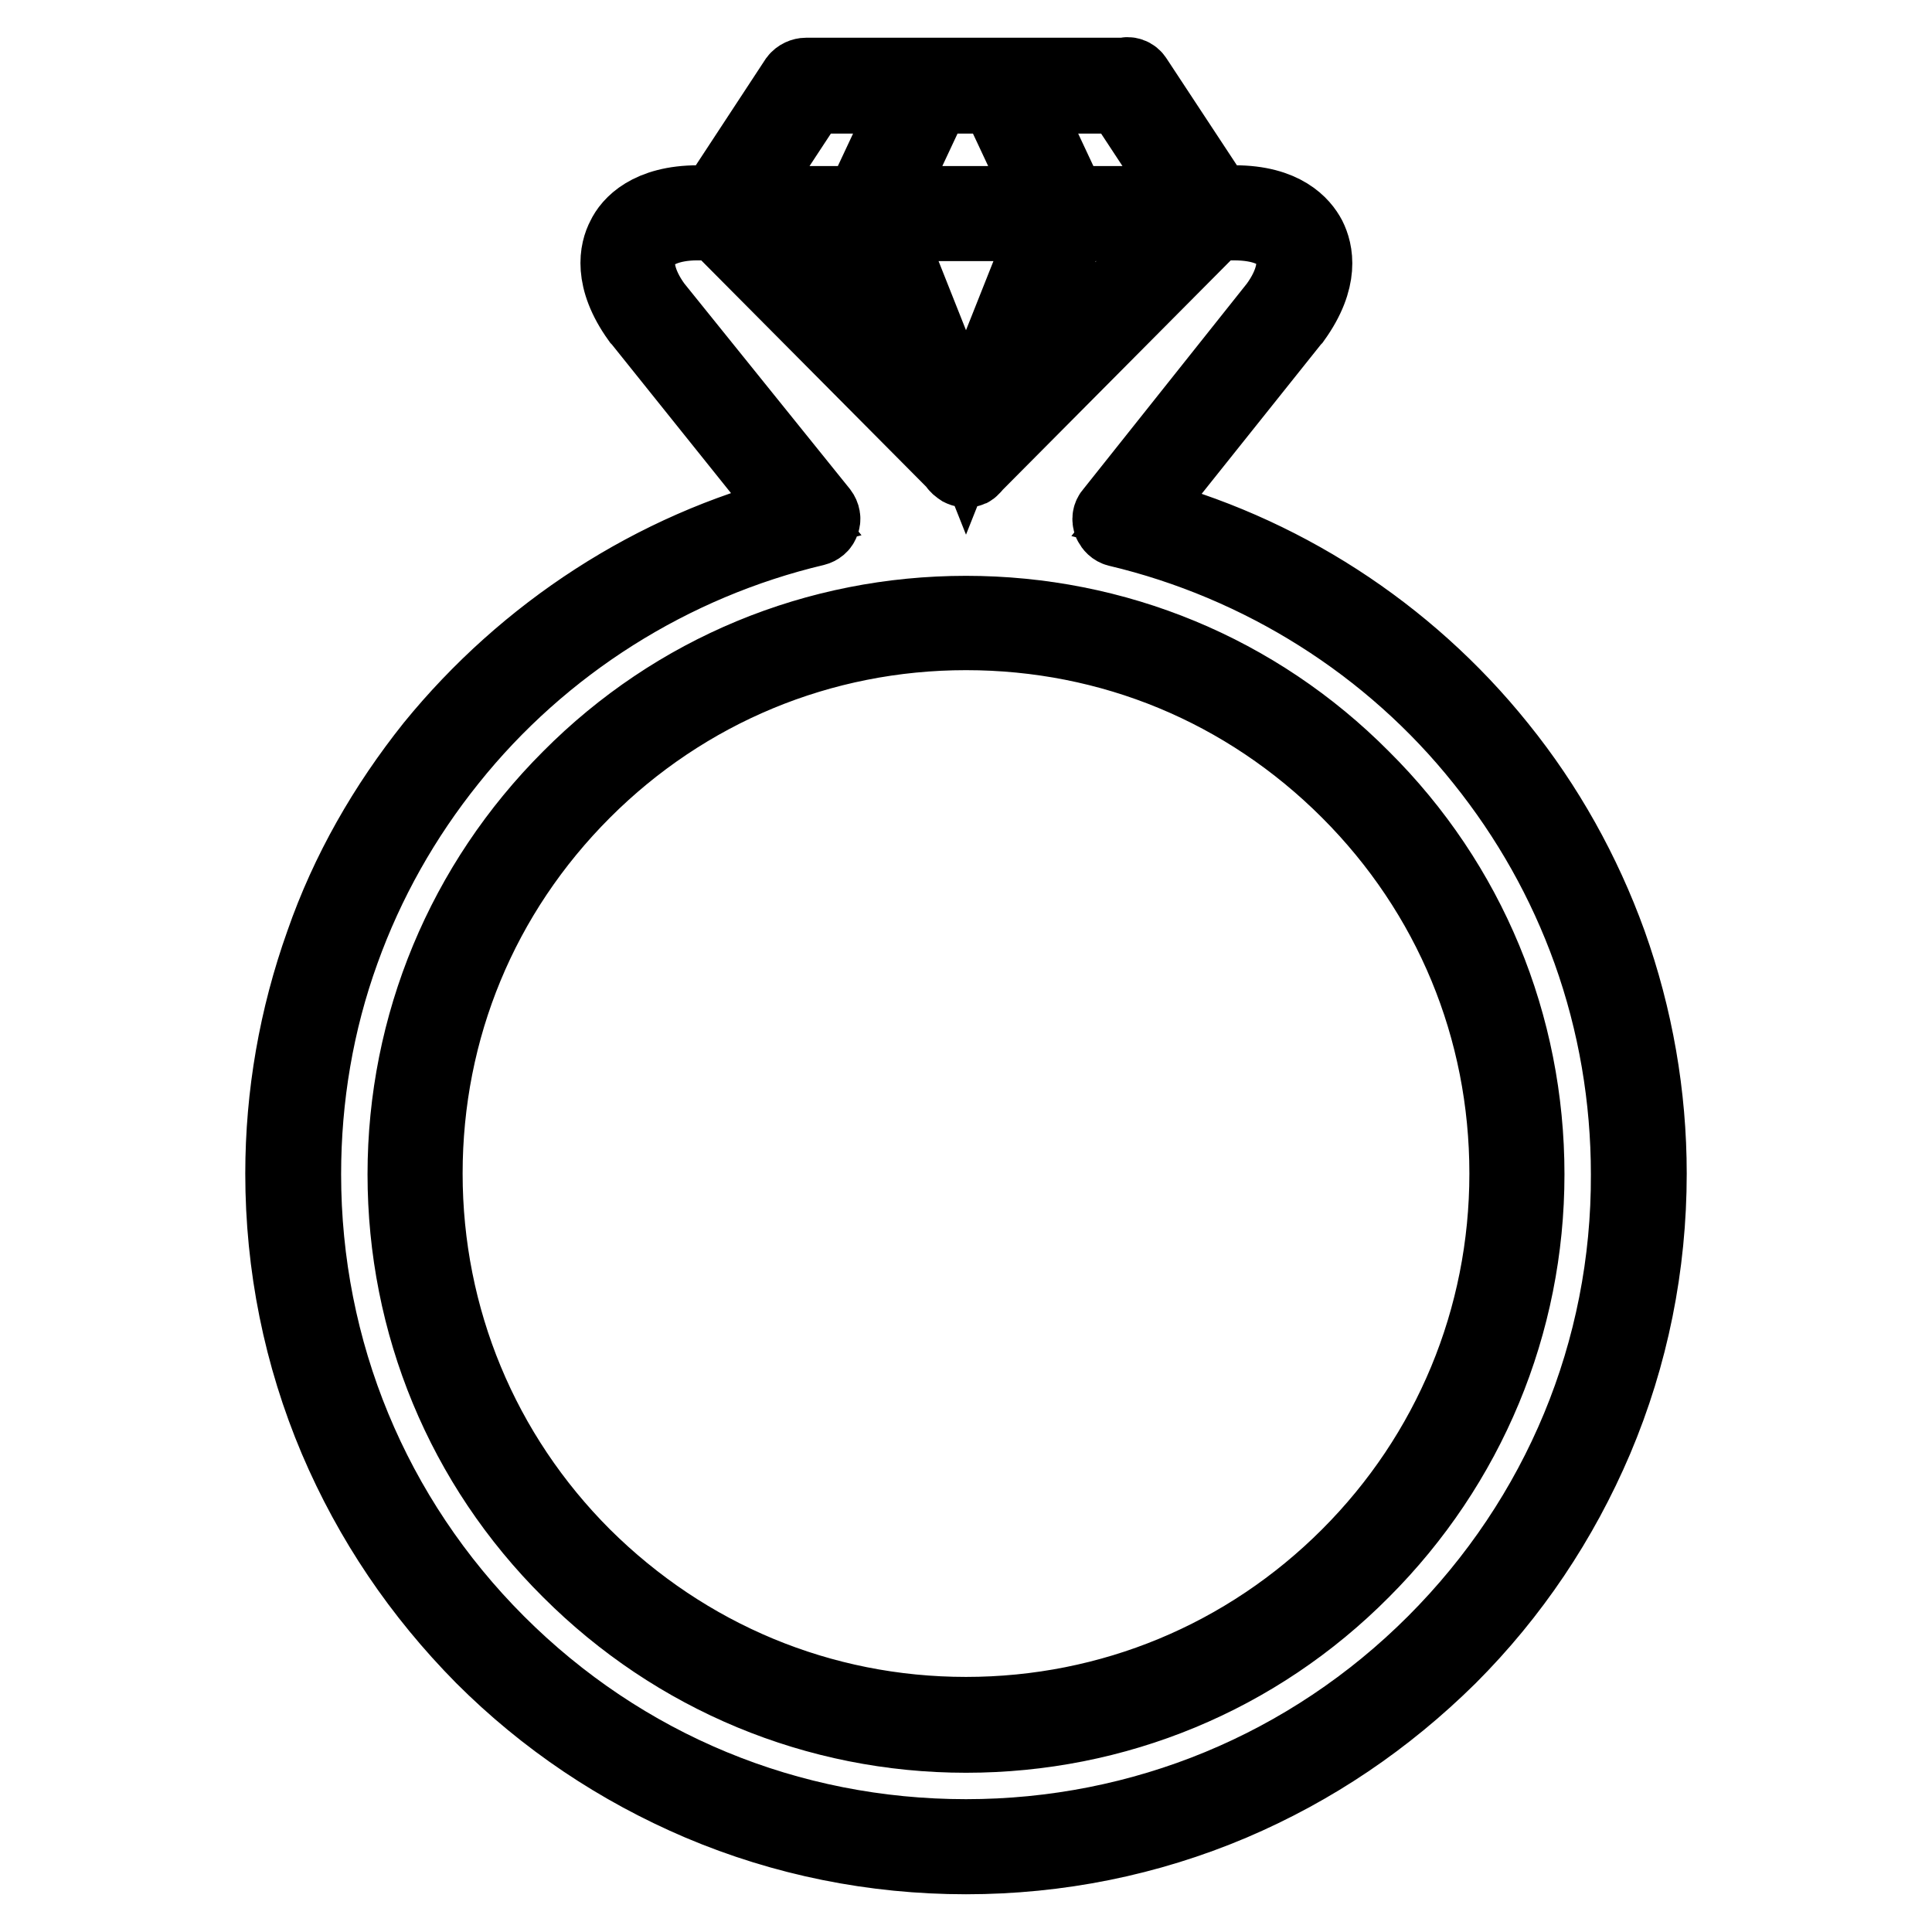 <?xml version="1.0" encoding="utf-8"?>
<!-- Svg Vector Icons : http://www.onlinewebfonts.com/icon -->
<!DOCTYPE svg PUBLIC "-//W3C//DTD SVG 1.1//EN" "http://www.w3.org/Graphics/SVG/1.1/DTD/svg11.dtd">
<svg version="1.1" xmlns="http://www.w3.org/2000/svg" xmlns:xlink="http://www.w3.org/1999/xlink" x="0px" y="0px" viewBox="0 0 256 256" enable-background="new 0 0 256 256" xml:space="preserve">
<g> <path stroke-width="10" fill-opacity="0" stroke="#000000"  d="M128,81.3c-19.8,0-38.5,7.7-52.5,21.8c-14,14-21.8,32.7-21.8,52.5c0,19.8,7.7,38.5,21.8,52.5 c14,14,32.7,21.8,52.5,21.8c19.8,0,38.5-7.7,52.5-21.8c14-14,21.8-32.7,21.8-52.5c0-19.8-7.7-38.5-21.8-52.5 C166.5,89,147.8,81.3,128,81.3L128,81.3z M178.7,206.2c-13.5,13.5-31.5,21-50.7,21s-37.1-7.5-50.7-21c-13.5-13.5-21-31.5-21-50.7 s7.4-37.1,21-50.7c13.5-13.5,31.5-21,50.7-21s37.1,7.4,50.7,21s21,31.5,21,50.7S192.2,192.7,178.7,206.2z"/> <path stroke-width="10" fill-opacity="0" stroke="#000000"  d="M213.2,125c-3.4-9.4-8.3-18.2-14.6-26c-12.2-15.2-29.1-26.1-47.9-30.9l20.6-25.8l0.1-0.1 c3.8-5.3,2.9-8.9,2-10.7c-0.9-1.7-3.3-4.6-9.8-4.6h-2.4l-10.8-16.4c-0.3-0.5-0.9-0.7-1.4-0.5h-42.2c-0.4,0-0.9,0.2-1.2,0.6 L94.9,26.9h-2.4c-6.5,0-9,2.9-9.8,4.6c-0.9,1.7-1.8,5.4,2,10.7l0.1,0.1L105.4,68c-18.8,4.8-35.7,15.8-48,30.9 c-6.3,7.9-11.3,16.6-14.6,26.1c-3.5,9.8-5.3,20.1-5.3,30.5c0,12.2,2.4,24.1,7.1,35.2c4.6,10.8,11.1,20.4,19.4,28.8 c8.3,8.3,18,14.8,28.8,19.4c11.1,4.7,23,7.1,35.2,7.1s24.1-2.4,35.2-7.1c10.8-4.6,20.4-11.1,28.8-19.4c8.3-8.3,14.8-18,19.4-28.8 c4.7-11.1,7.1-23,7.1-35.2C218.5,145.1,216.7,134.8,213.2,125L213.2,125z M132.1,12.7l6.7,14.3H117l6.7-14.3H132.1L132.1,12.7z  M139,29.6l-11,27.7l-11-27.7H139z M114.1,29.6l10.3,25.9L98.7,29.6H114.1z M141.8,29.6h15.5l-25.9,26L141.8,29.6z M141.7,27 L135,12.7h13.6L158,27H141.7z M107.4,12.7h13.5L114.2,27H98L107.4,12.7z M190.1,217.7c-16.6,16.6-38.7,25.7-62.1,25.7 c-23.5,0-45.5-9.1-62.1-25.7c-16.6-16.6-25.7-38.7-25.7-62.1c0-10.2,1.7-20.2,5.1-29.6c3.3-9.2,8.1-17.7,14.2-25.3 C71.8,85.3,89,74.5,108,70c0.4-0.1,0.8-0.4,0.9-0.8c0.2-0.4,0.1-0.9-0.2-1.3l-22-27.3c-2.2-3-2.8-5.9-1.8-7.9c1-2,3.8-3.2,7.5-3.2 H95l31.7,31.9c0.1,0.3,0.4,0.5,0.7,0.7c0.2,0.1,0.3,0.1,0.5,0.1h0.1c0.1,0,0.2,0,0.3,0c0,0,0.1,0,0.1,0c0.1,0,0.1,0,0.2-0.1 c0.1,0,0.1-0.1,0.1-0.1c0,0,0.1,0,0.1-0.1c0,0,0.1,0,0.1-0.1c0.1,0,0.1-0.1,0.1-0.1l32-32.2h2.5c3.8,0,6.5,1.1,7.5,3.2 c1,2,0.4,4.9-1.8,7.9L147.4,68c-0.3,0.3-0.4,0.8-0.2,1.3c0.2,0.4,0.5,0.7,0.9,0.8c19,4.5,36.2,15.3,48.4,30.6 c6.1,7.6,10.9,16.1,14.2,25.3c3.4,9.5,5.1,19.5,5.1,29.6C215.9,179,206.7,201.1,190.1,217.7z"/></g>
</svg>
